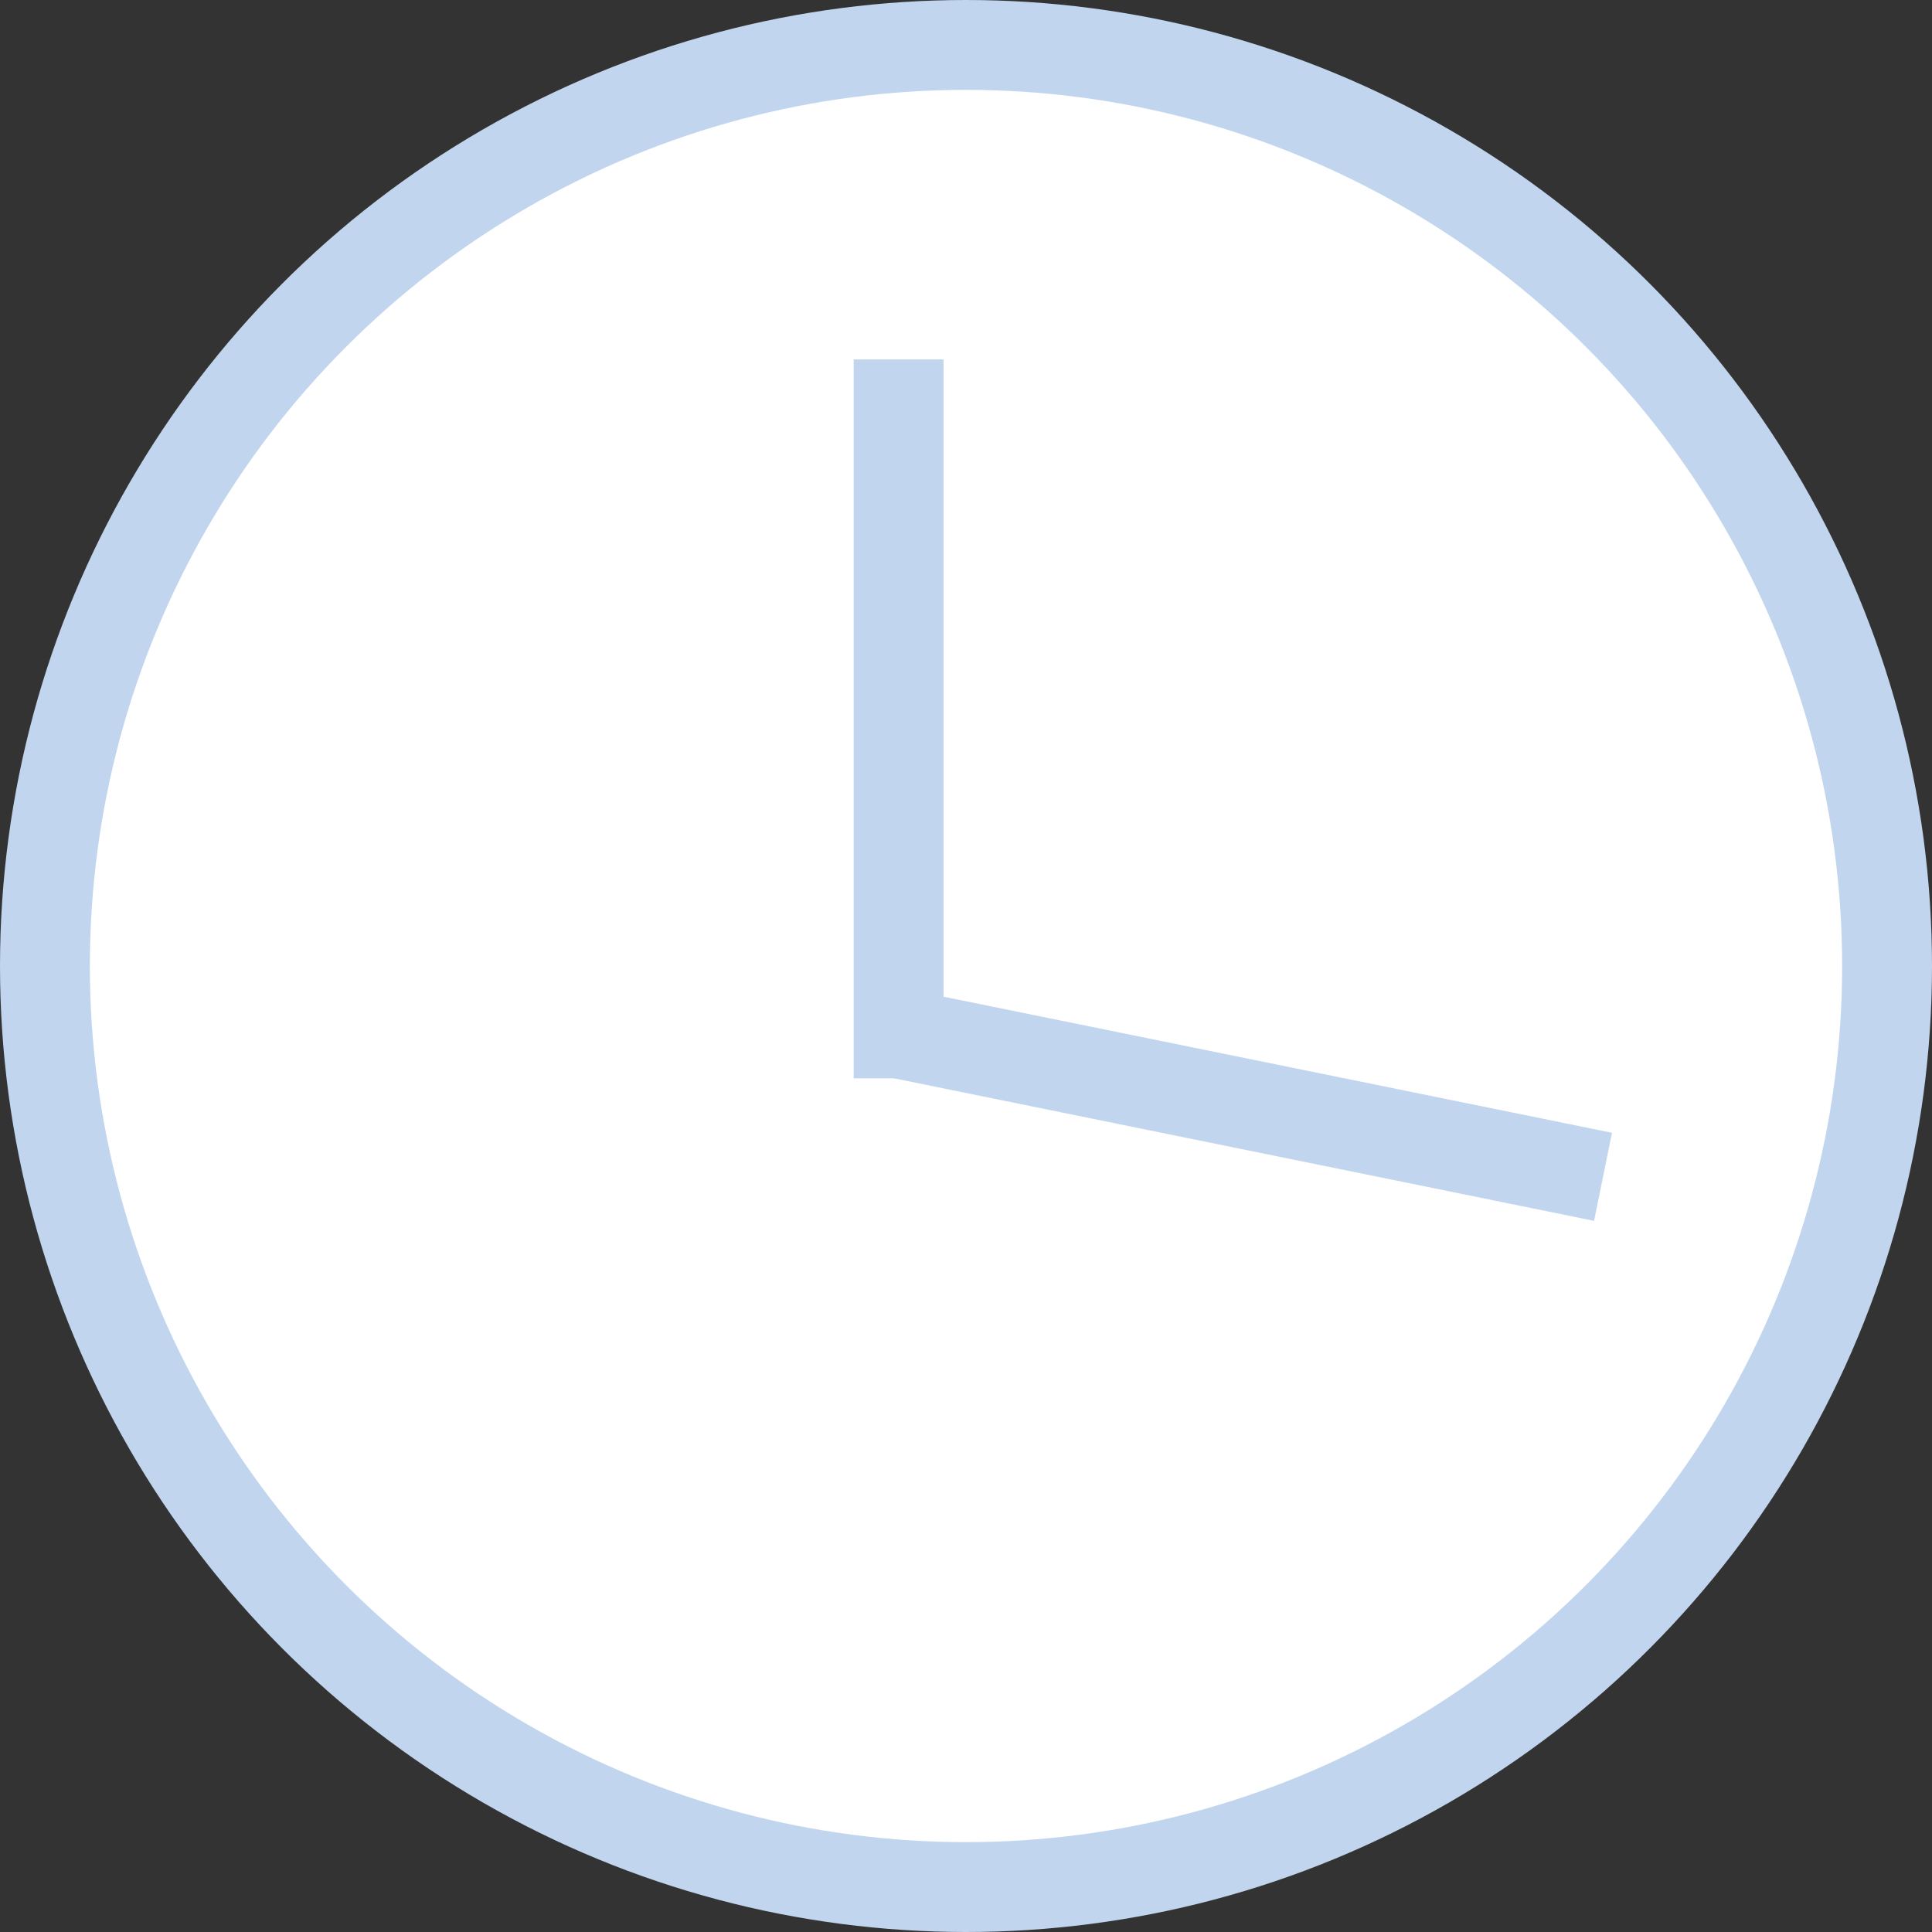 <?xml version="1.0" encoding="UTF-8"?> <svg xmlns="http://www.w3.org/2000/svg" width="43" height="43" viewBox="0 0 43 43" fill="none"><rect x="0" y="0" width="43" height="43" fill="#333333" stroke="none"/><circle cx="21.5" cy="21.5" r="20.5" fill="white" stroke="#C1D5EE" stroke-width="2"></circle><path d="M20 8L20 24" stroke="#C1D5EE" stroke-width="2"></path><path d="M35.678 26.192L20 23" stroke="#C1D5EE" stroke-width="2"></path></svg> 